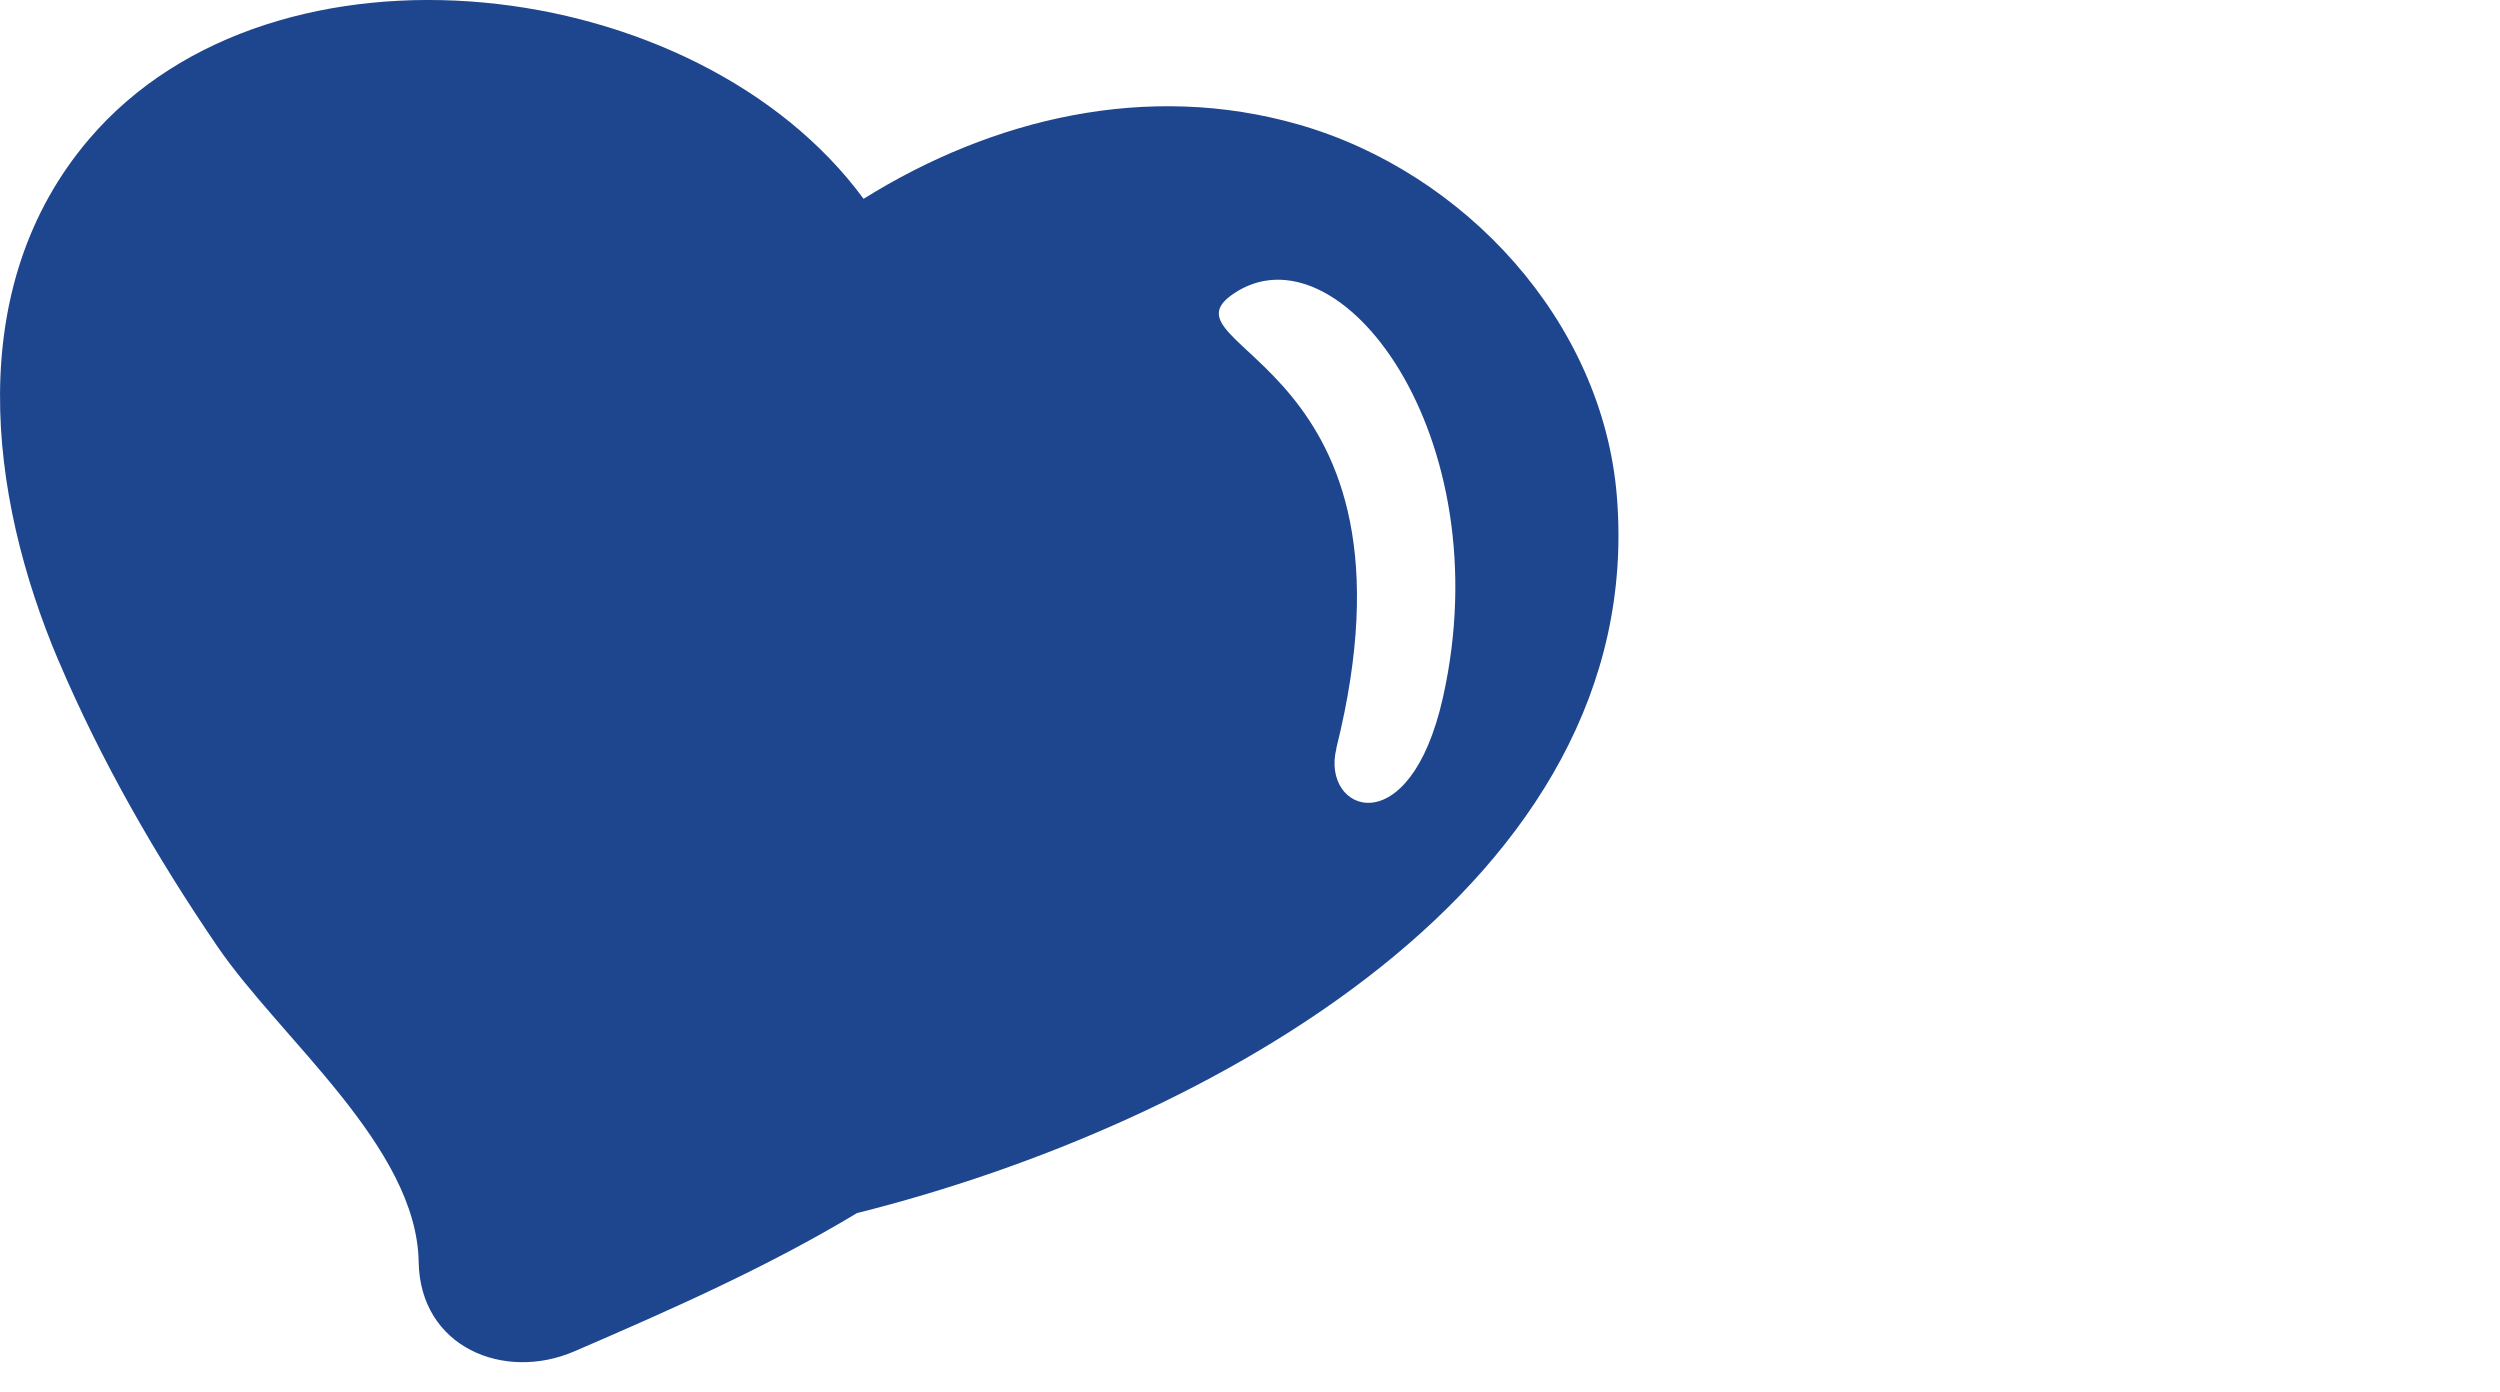 <?xml version="1.0" encoding="UTF-8"?>
<svg id="_图层_1" data-name="图层_1" xmlns="http://www.w3.org/2000/svg" version="1.1" viewBox="0 0 300 167">
  <!-- Generator: Adobe Illustrator 29.5.0, SVG Export Plug-In . SVG Version: 2.1.0 Build 137)  -->
  <defs>
    <style>
      .st0 {
        fill: #1e468f;
      }
    </style>
  </defs>
  <path class="st0" d="M7.03,79.29c5.08,11.98,11.73,23.54,19.05,34.27,7.56,11.09,23.92,24.05,24.16,37.86.16,10.24,10.24,14.4,18.71,10.73,11.64-5.03,23.05-10.06,33.89-16.58,42.16-10.55,95-39.47,91.18-86.06-1.72-20.94-18.28-38.87-38.2-44.57-18.11-5.19-36.72-.74-52.19,8.92C83.68-3.32,32.92-9.38,10.7,16.68-4.46,34.45-1.44,59.37,7.03,79.31v-.02ZM160.35,89.82c11.64-46.56-21.86-48.03-12.38-54.54,12.68-8.7,32.21,16.99,25.19,48.39-4,17.91-14.71,13.79-12.79,6.15h-.02Z"/>
</svg>